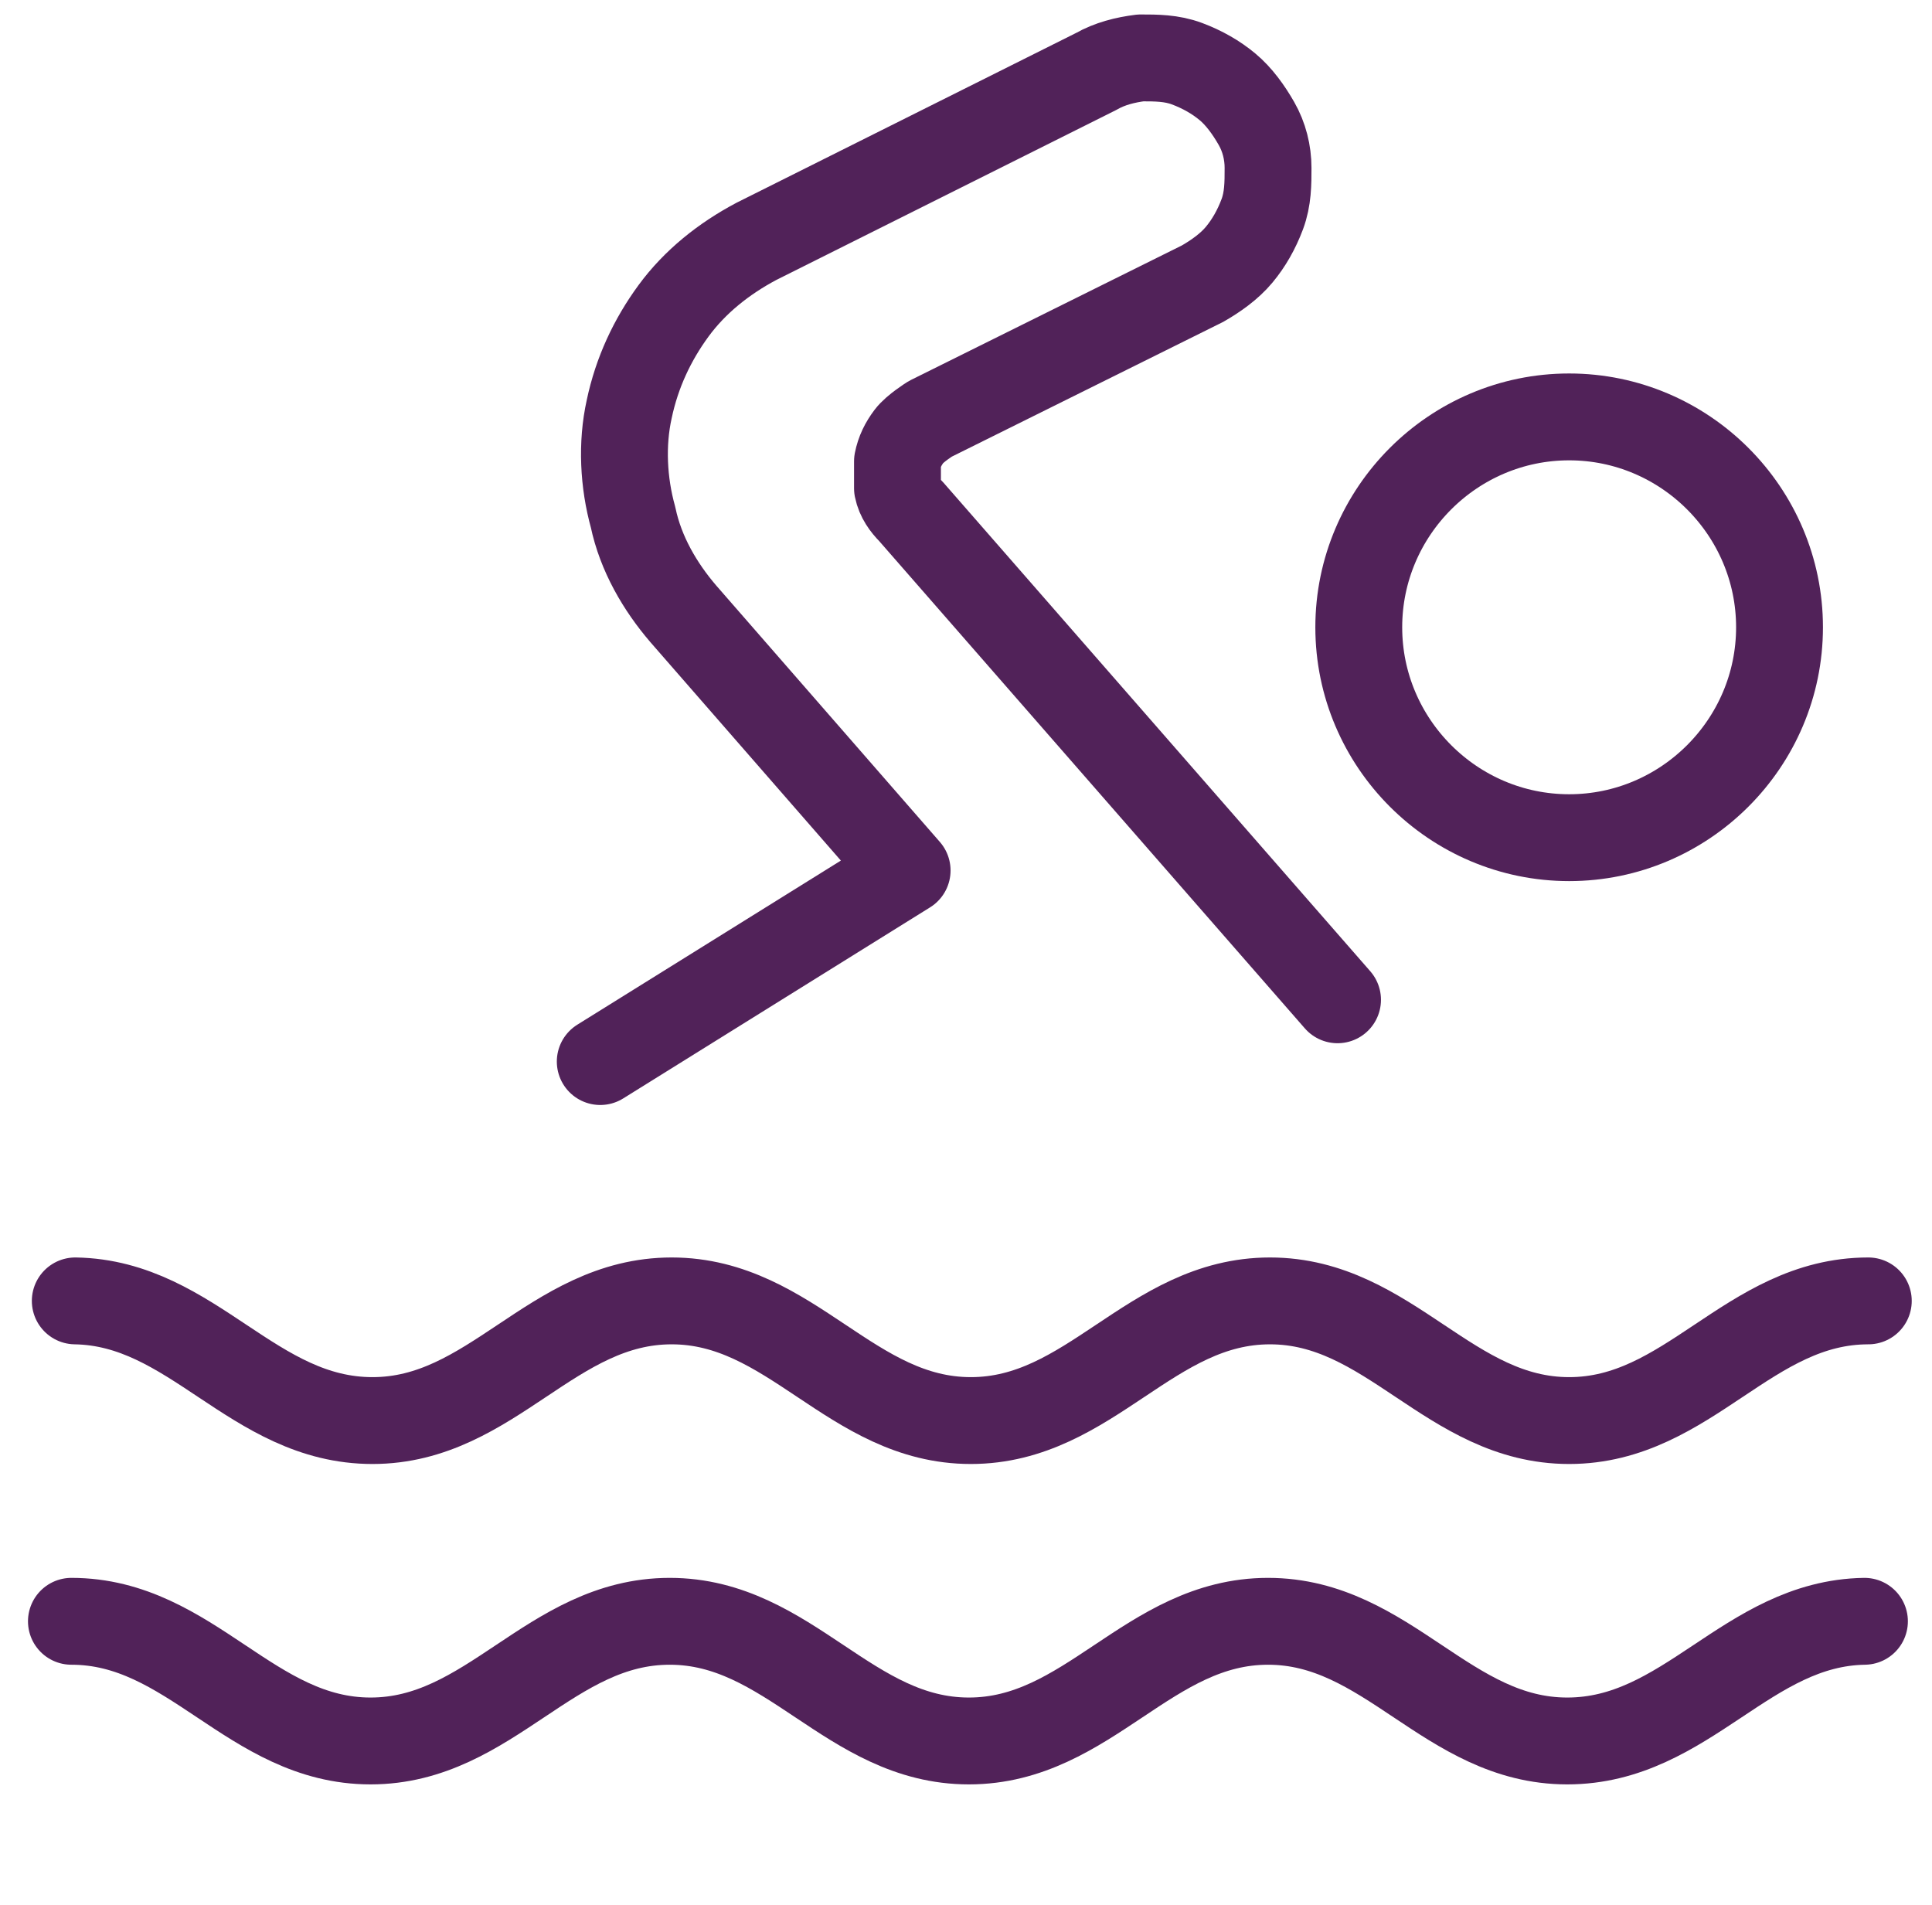 <?xml version="1.0" encoding="UTF-8"?>
<svg id="_2" data-name="2" xmlns="http://www.w3.org/2000/svg" viewBox="0 0 10.01 9.87">
  <defs>
    <style>
      .cls-1 {
        fill: none;
        stroke: #512259;
        stroke-linecap: round;
        stroke-linejoin: round;
        stroke-width: .45px;
      }
    </style>
  </defs>
  <g id="SVGRepo_iconCarrier" data-name="SVGRepo iconCarrier">
    <path class="cls-1" d="m8.13,4.34c.6,0,1.09-.49,1.09-1.09s-.49-1.09-1.09-1.09-1.09.49-1.09,1.09.49,1.09,1.09,1.09Z"/>
    <path class="cls-1" d="m3.11,5.5l1.59-.99-1.16-1.33c-.12-.14-.22-.31-.26-.5-.05-.18-.06-.38-.02-.56.04-.19.12-.36.23-.51.11-.15.26-.27.43-.36l1.76-.88c.07-.04.15-.06.23-.07.08,0,.16,0,.24.03.08.03.15.07.21.12.06.05.11.12.15.19.04.07.06.15.06.23,0,.08,0,.16-.03.24-.03.08-.07.15-.12.21-.05.06-.12.11-.19.15l-1.41.7s-.08.05-.11.09c-.03.04-.05.08-.06.13,0,.05,0,.09,0,.14.01.05.04.09.07.12l2.21,2.53"/>
    <path class="cls-1" d="m9.68,6.74c-.62,0-.93.62-1.55.62s-.93-.62-1.55-.62-.93.62-1.55.62-.93-.62-1.55-.62-.93.62-1.55.62-.93-.61-1.54-.62"/>
    <path class="cls-1" d="m.37,8.4c.62,0,.93.62,1.55.62s.93-.62,1.55-.62.93.62,1.55.62.93-.62,1.55-.62.93.62,1.55.62.93-.61,1.54-.62"/>
  </g>
</svg>